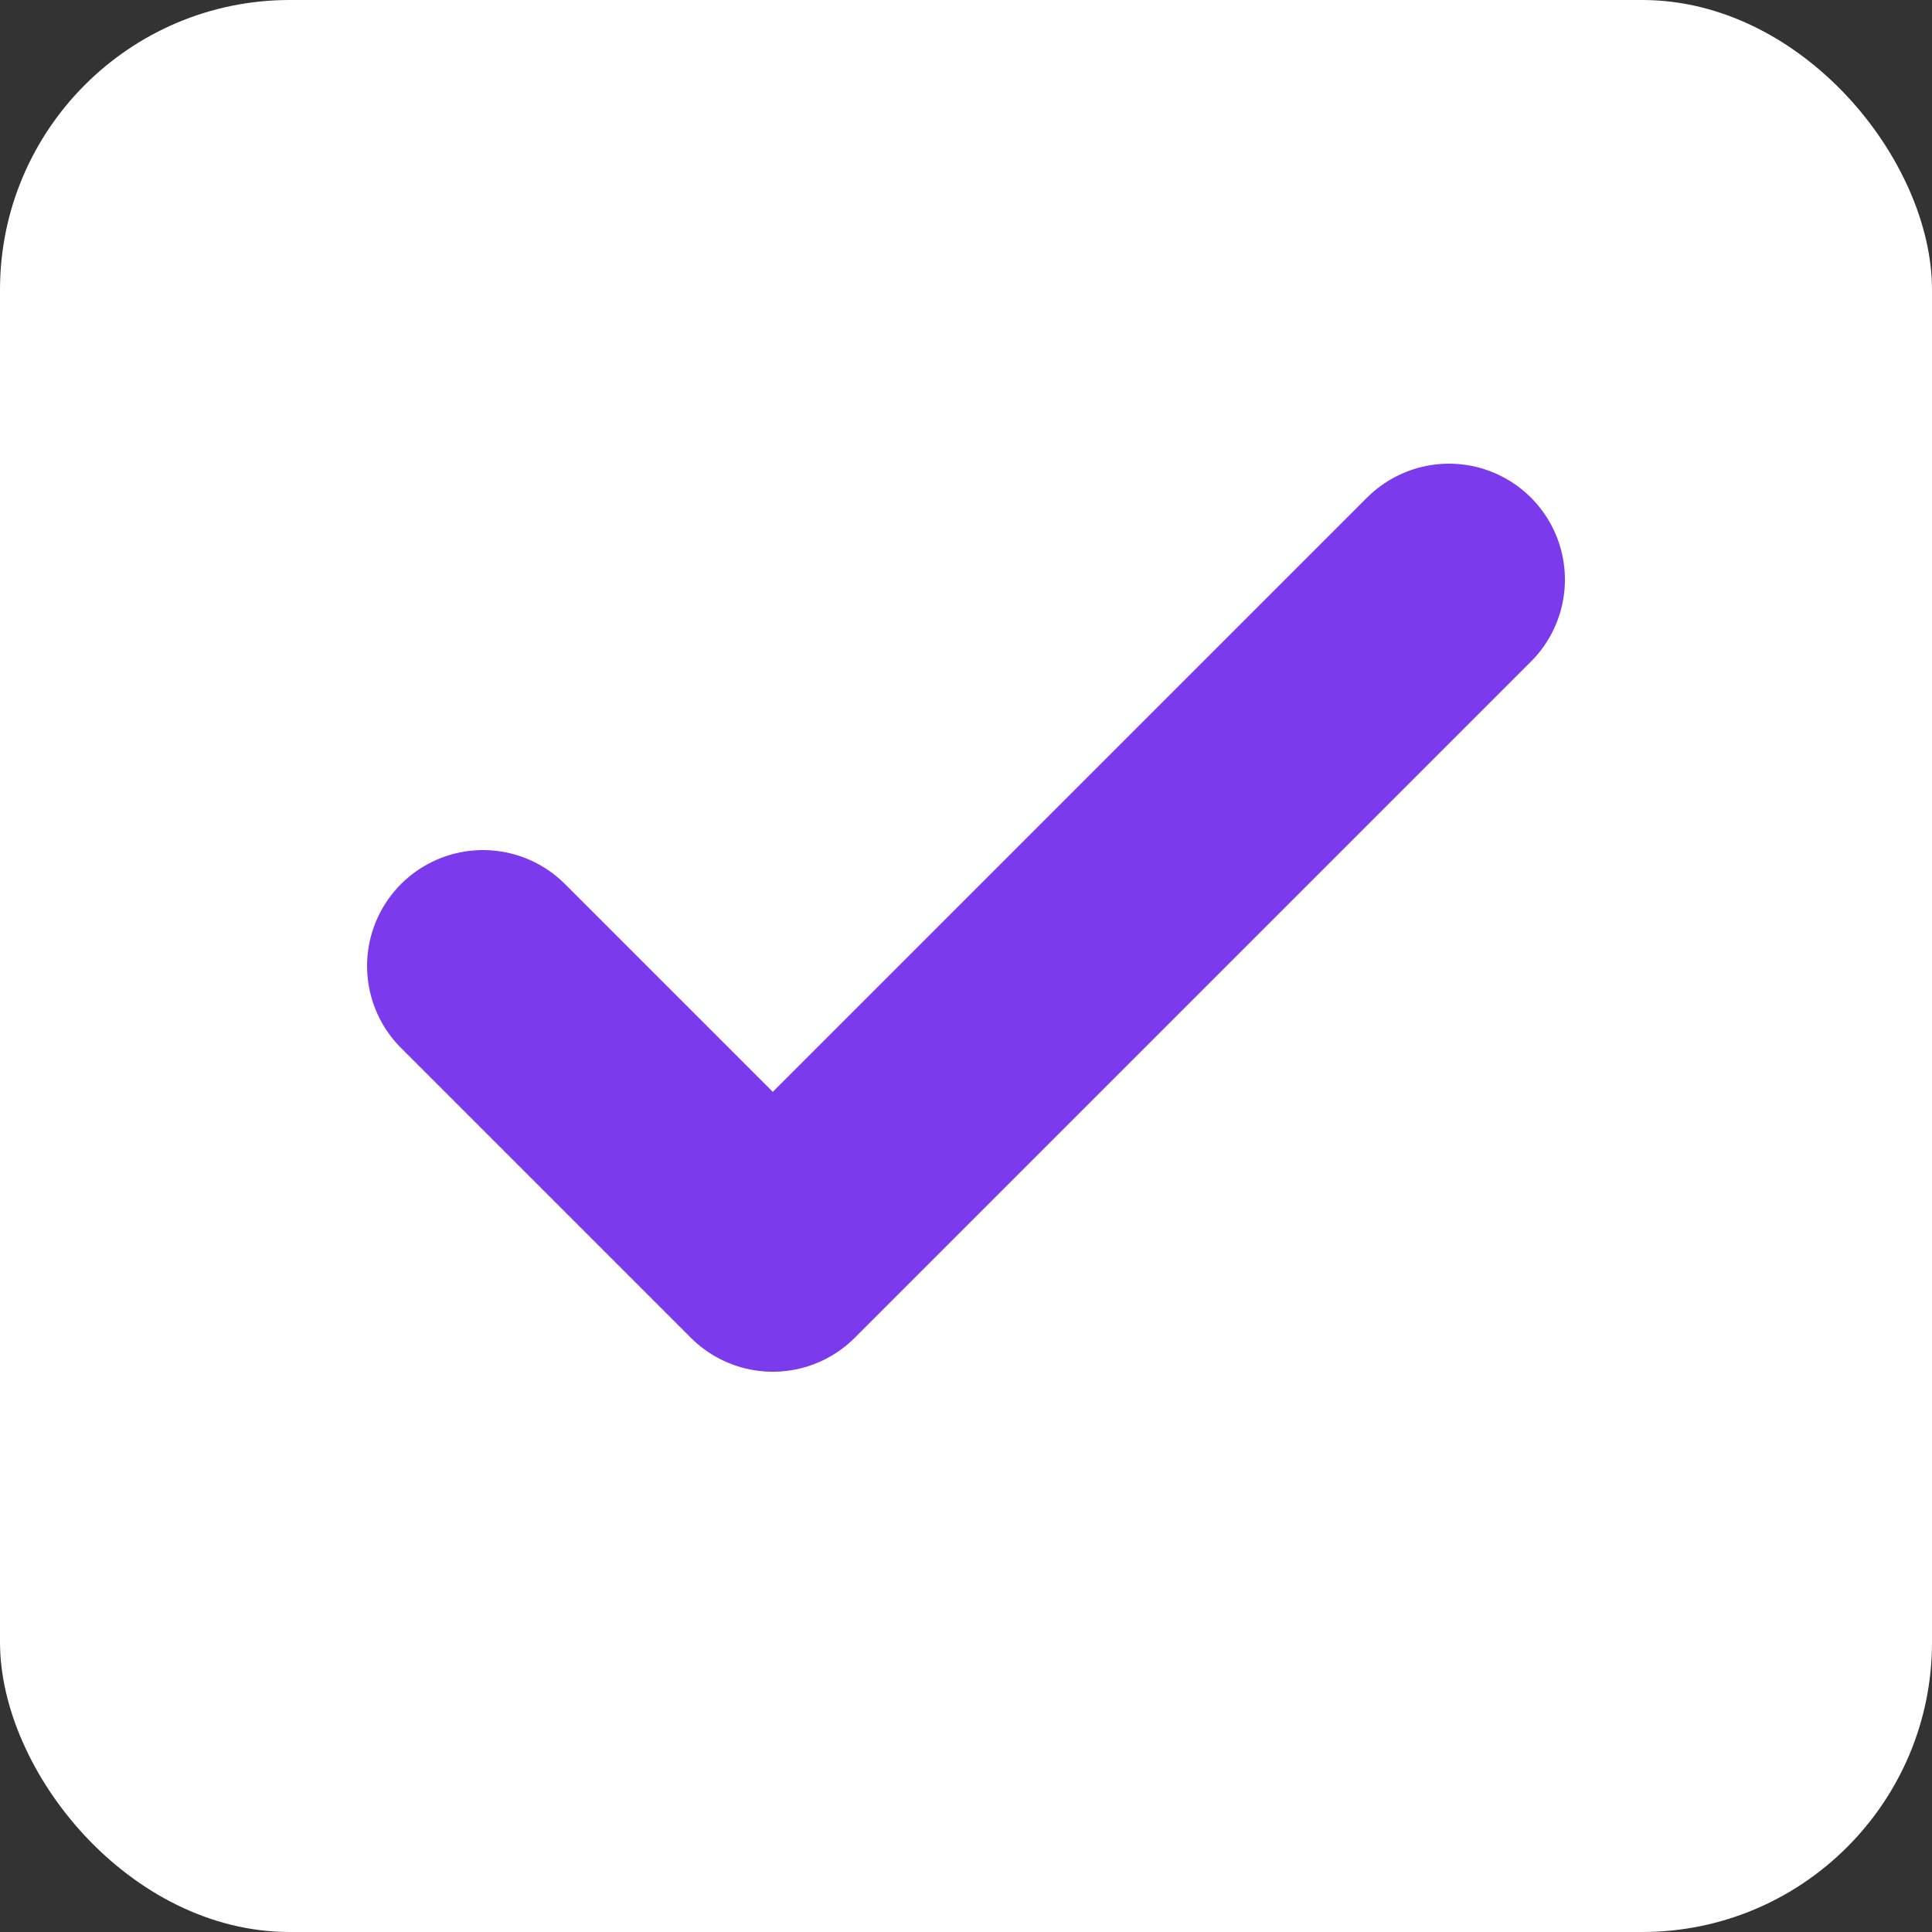 <svg xmlns="http://www.w3.org/2000/svg" viewBox="0 0 100 100">
  <rect x="0" y="0" width="100" height="100" fill="#333333" stroke="none"/>
  <rect width="100" height="100" fill="#ffffff" rx="15"/>
  <path d="M 25 50 L 40 65 L 75 30" 
        stroke="#7c3aed" 
        stroke-width="12" 
        stroke-linecap="round" 
        stroke-linejoin="round" 
        fill="none"/>
</svg>

